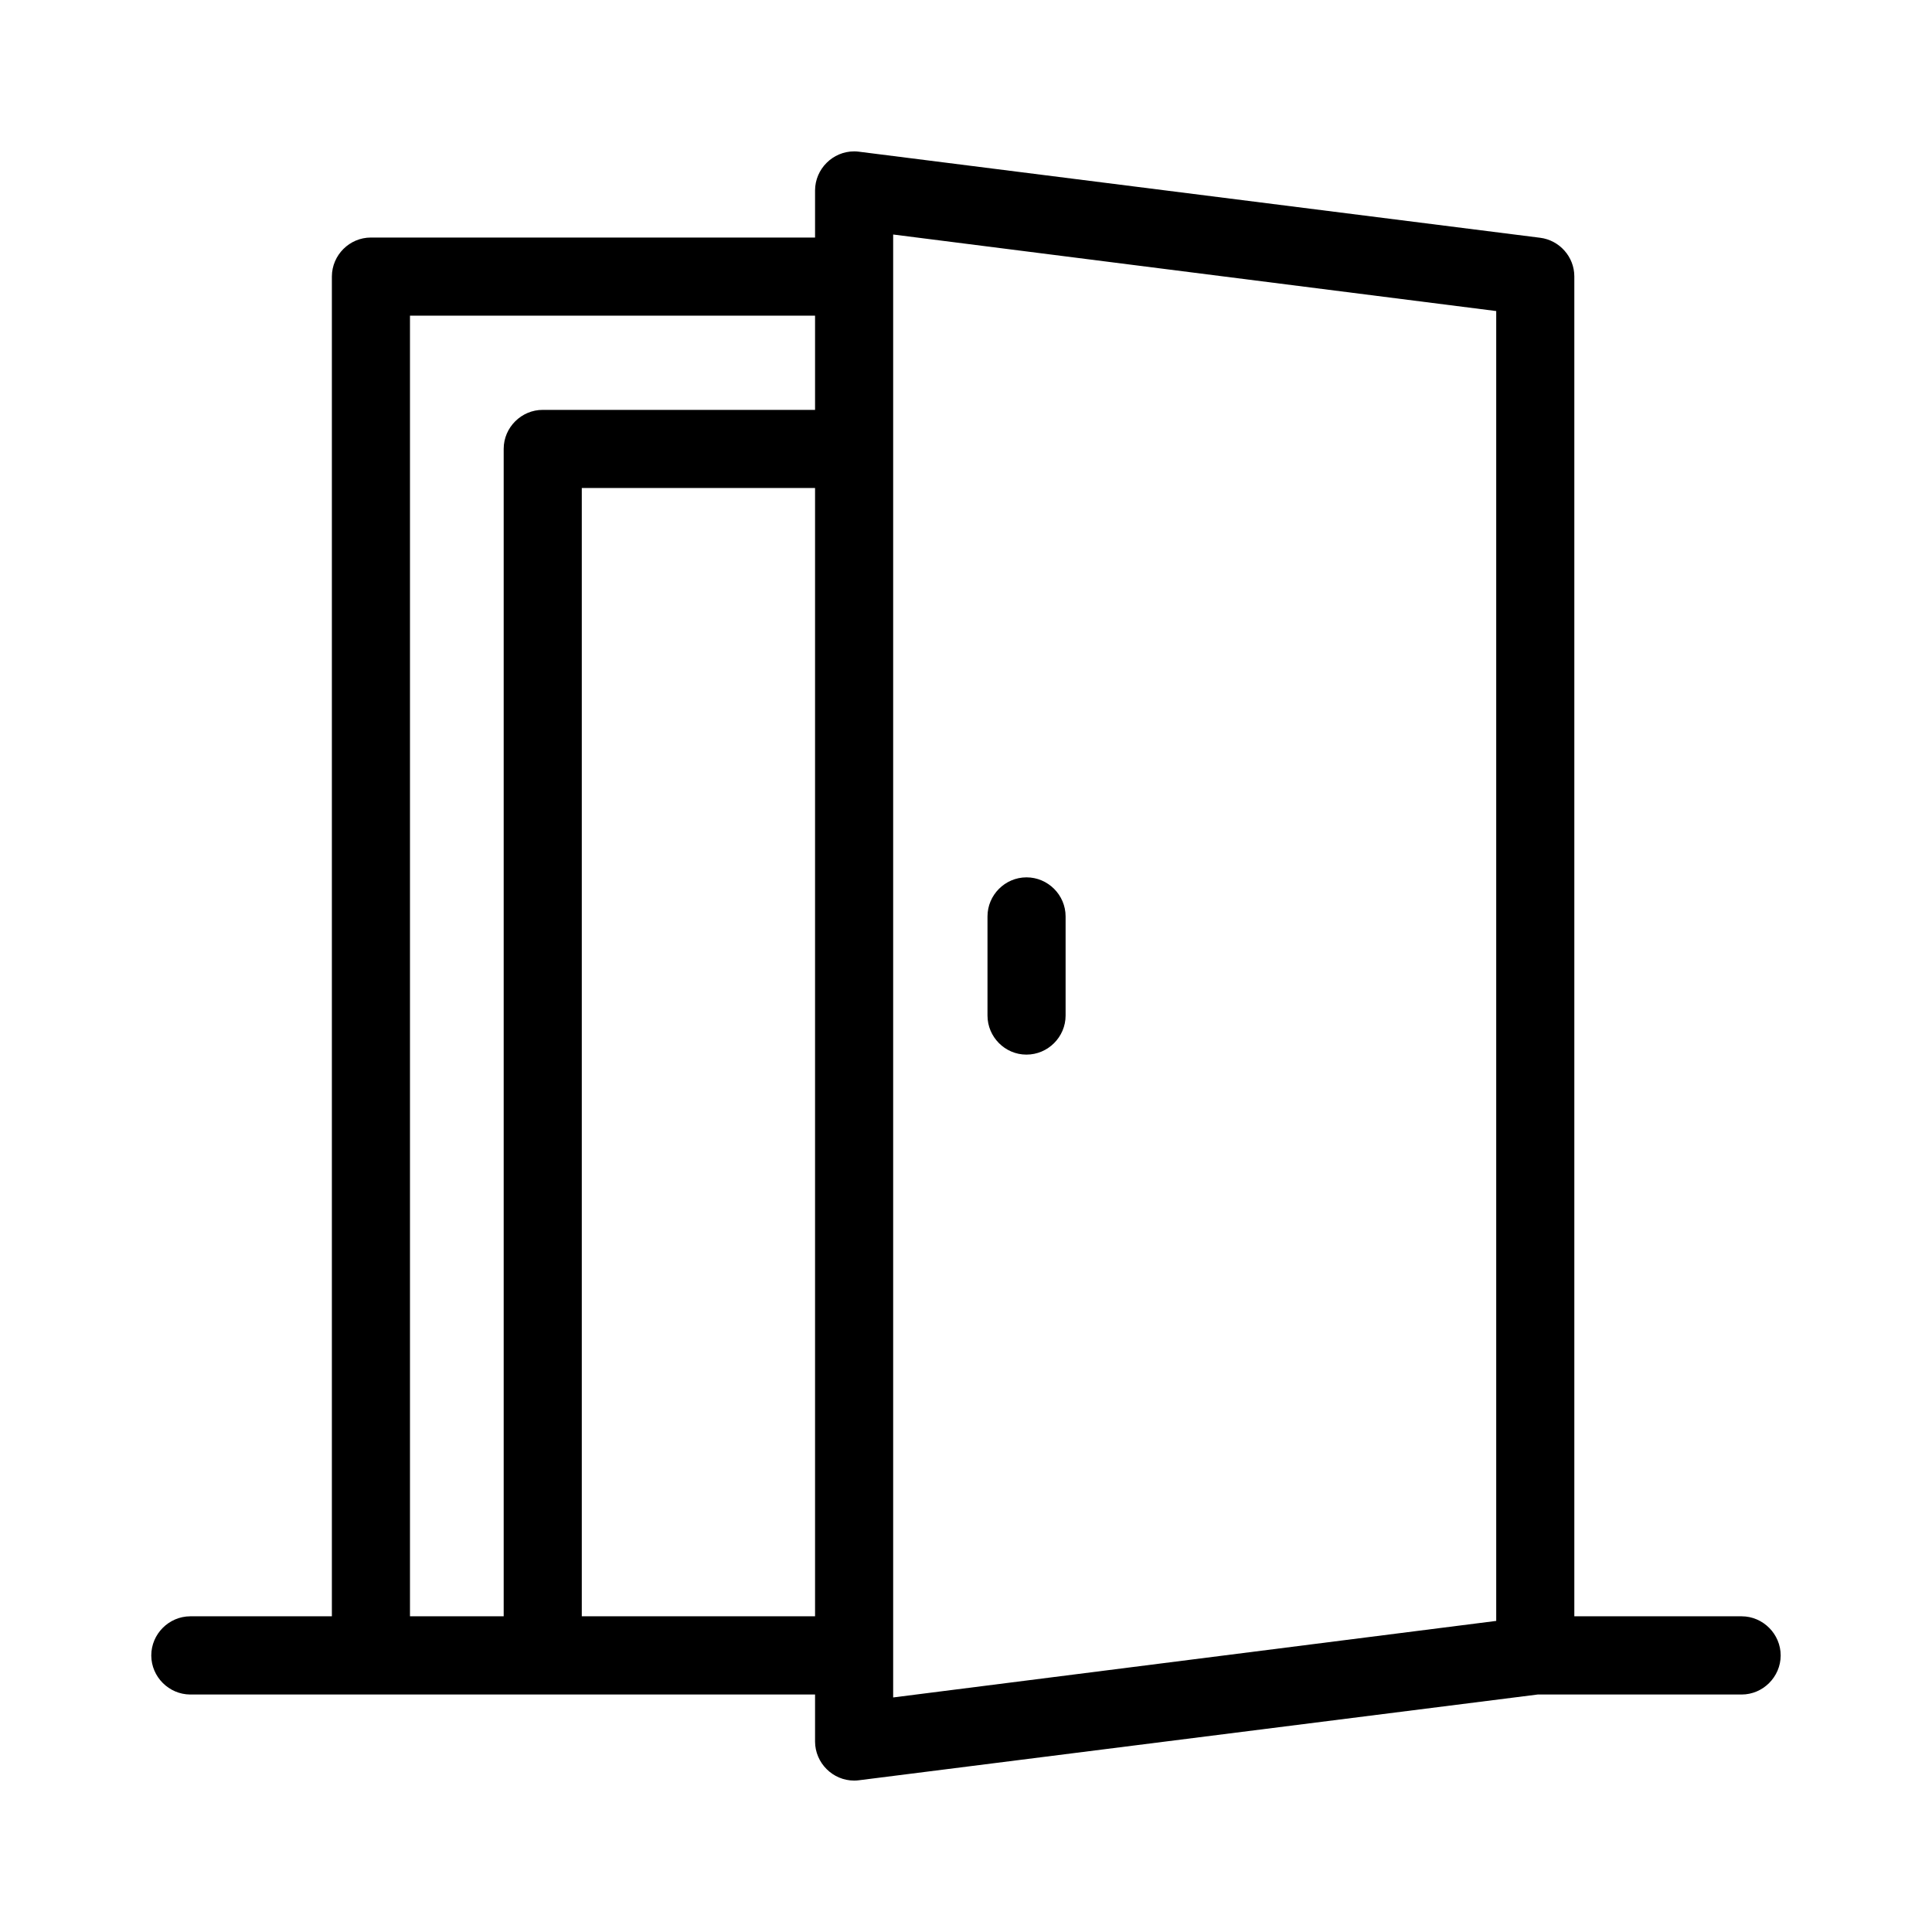 <?xml version="1.0" encoding="UTF-8" standalone="no"?>
<!DOCTYPE svg PUBLIC "-//W3C//DTD SVG 1.1//EN" "http://www.w3.org/Graphics/SVG/1.1/DTD/svg11.dtd">
<svg width="100%" height="100%" viewBox="0 0 340 340" version="1.1" xmlns="http://www.w3.org/2000/svg" xmlns:xlink="http://www.w3.org/1999/xlink" xml:space="preserve" xmlns:serif="http://www.serif.com/" style="fill-rule:evenodd;clip-rule:evenodd;stroke-linejoin:round;stroke-miterlimit:2;">
    <g transform="matrix(18.425,0,0,18.425,14.001,14.001)">
        <path d="M7.444,0.689C7.444,0.689 13.95,1.511 13.95,1.511C14.135,1.534 14.277,1.693 14.277,1.88L14.277,1.881L14.277,14.678C14.277,14.678 15.874,14.678 15.873,14.678C15.874,14.678 15.874,14.678 15.875,14.678C16.079,14.678 16.248,14.847 16.248,15.052C16.248,15.052 16.248,15.053 16.248,15.053C16.247,15.257 16.079,15.425 15.875,15.425C15.874,15.425 15.874,15.425 15.874,15.425L13.927,15.425L7.444,16.244L7.444,16.244C7.429,16.246 7.414,16.247 7.398,16.247C7.194,16.247 7.026,16.079 7.025,15.875C7.025,15.875 7.025,15.425 7.025,15.425L1.058,15.425L1.057,15.425C0.854,15.424 0.686,15.257 0.685,15.053C0.685,15.053 0.685,15.052 0.685,15.052C0.685,14.847 0.853,14.679 1.057,14.678L2.41,14.678L2.41,1.881L2.41,1.88C2.411,1.677 2.578,1.509 2.782,1.509L2.782,1.509C2.782,1.509 7.025,1.509 7.025,1.509L7.025,1.058C7.026,0.854 7.194,0.686 7.398,0.686C7.414,0.686 7.429,0.687 7.444,0.689L7.444,0.689ZM7.771,1.48L7.771,15.453C7.771,15.453 13.531,14.722 13.531,14.722L13.531,2.211L7.771,1.48ZM9.043,7.62C9.044,7.62 9.044,7.62 9.045,7.62C9.249,7.62 9.418,7.788 9.418,7.993C9.418,7.994 9.418,7.994 9.418,7.994C9.418,7.994 9.418,8.939 9.418,8.939C9.418,8.939 9.418,8.94 9.418,8.94C9.418,9.145 9.249,9.313 9.045,9.313C9.044,9.313 9.044,9.313 9.043,9.313C8.839,9.313 8.672,9.144 8.672,8.94C8.672,8.94 8.672,8.939 8.672,8.939C8.672,8.939 8.672,7.994 8.672,7.994L8.672,7.993C8.672,7.789 8.839,7.621 9.043,7.62ZM3.156,2.255L3.156,14.678C3.156,14.678 4.051,14.678 4.051,14.678L4.051,3.527L4.051,3.527C4.051,3.322 4.221,3.154 4.425,3.155C4.425,3.155 7.025,3.155 7.025,3.155L7.025,2.255L3.156,2.255ZM4.797,3.901L4.797,14.678L7.025,14.678L7.025,3.901L4.797,3.901Z"/>
    </g>
</svg>
